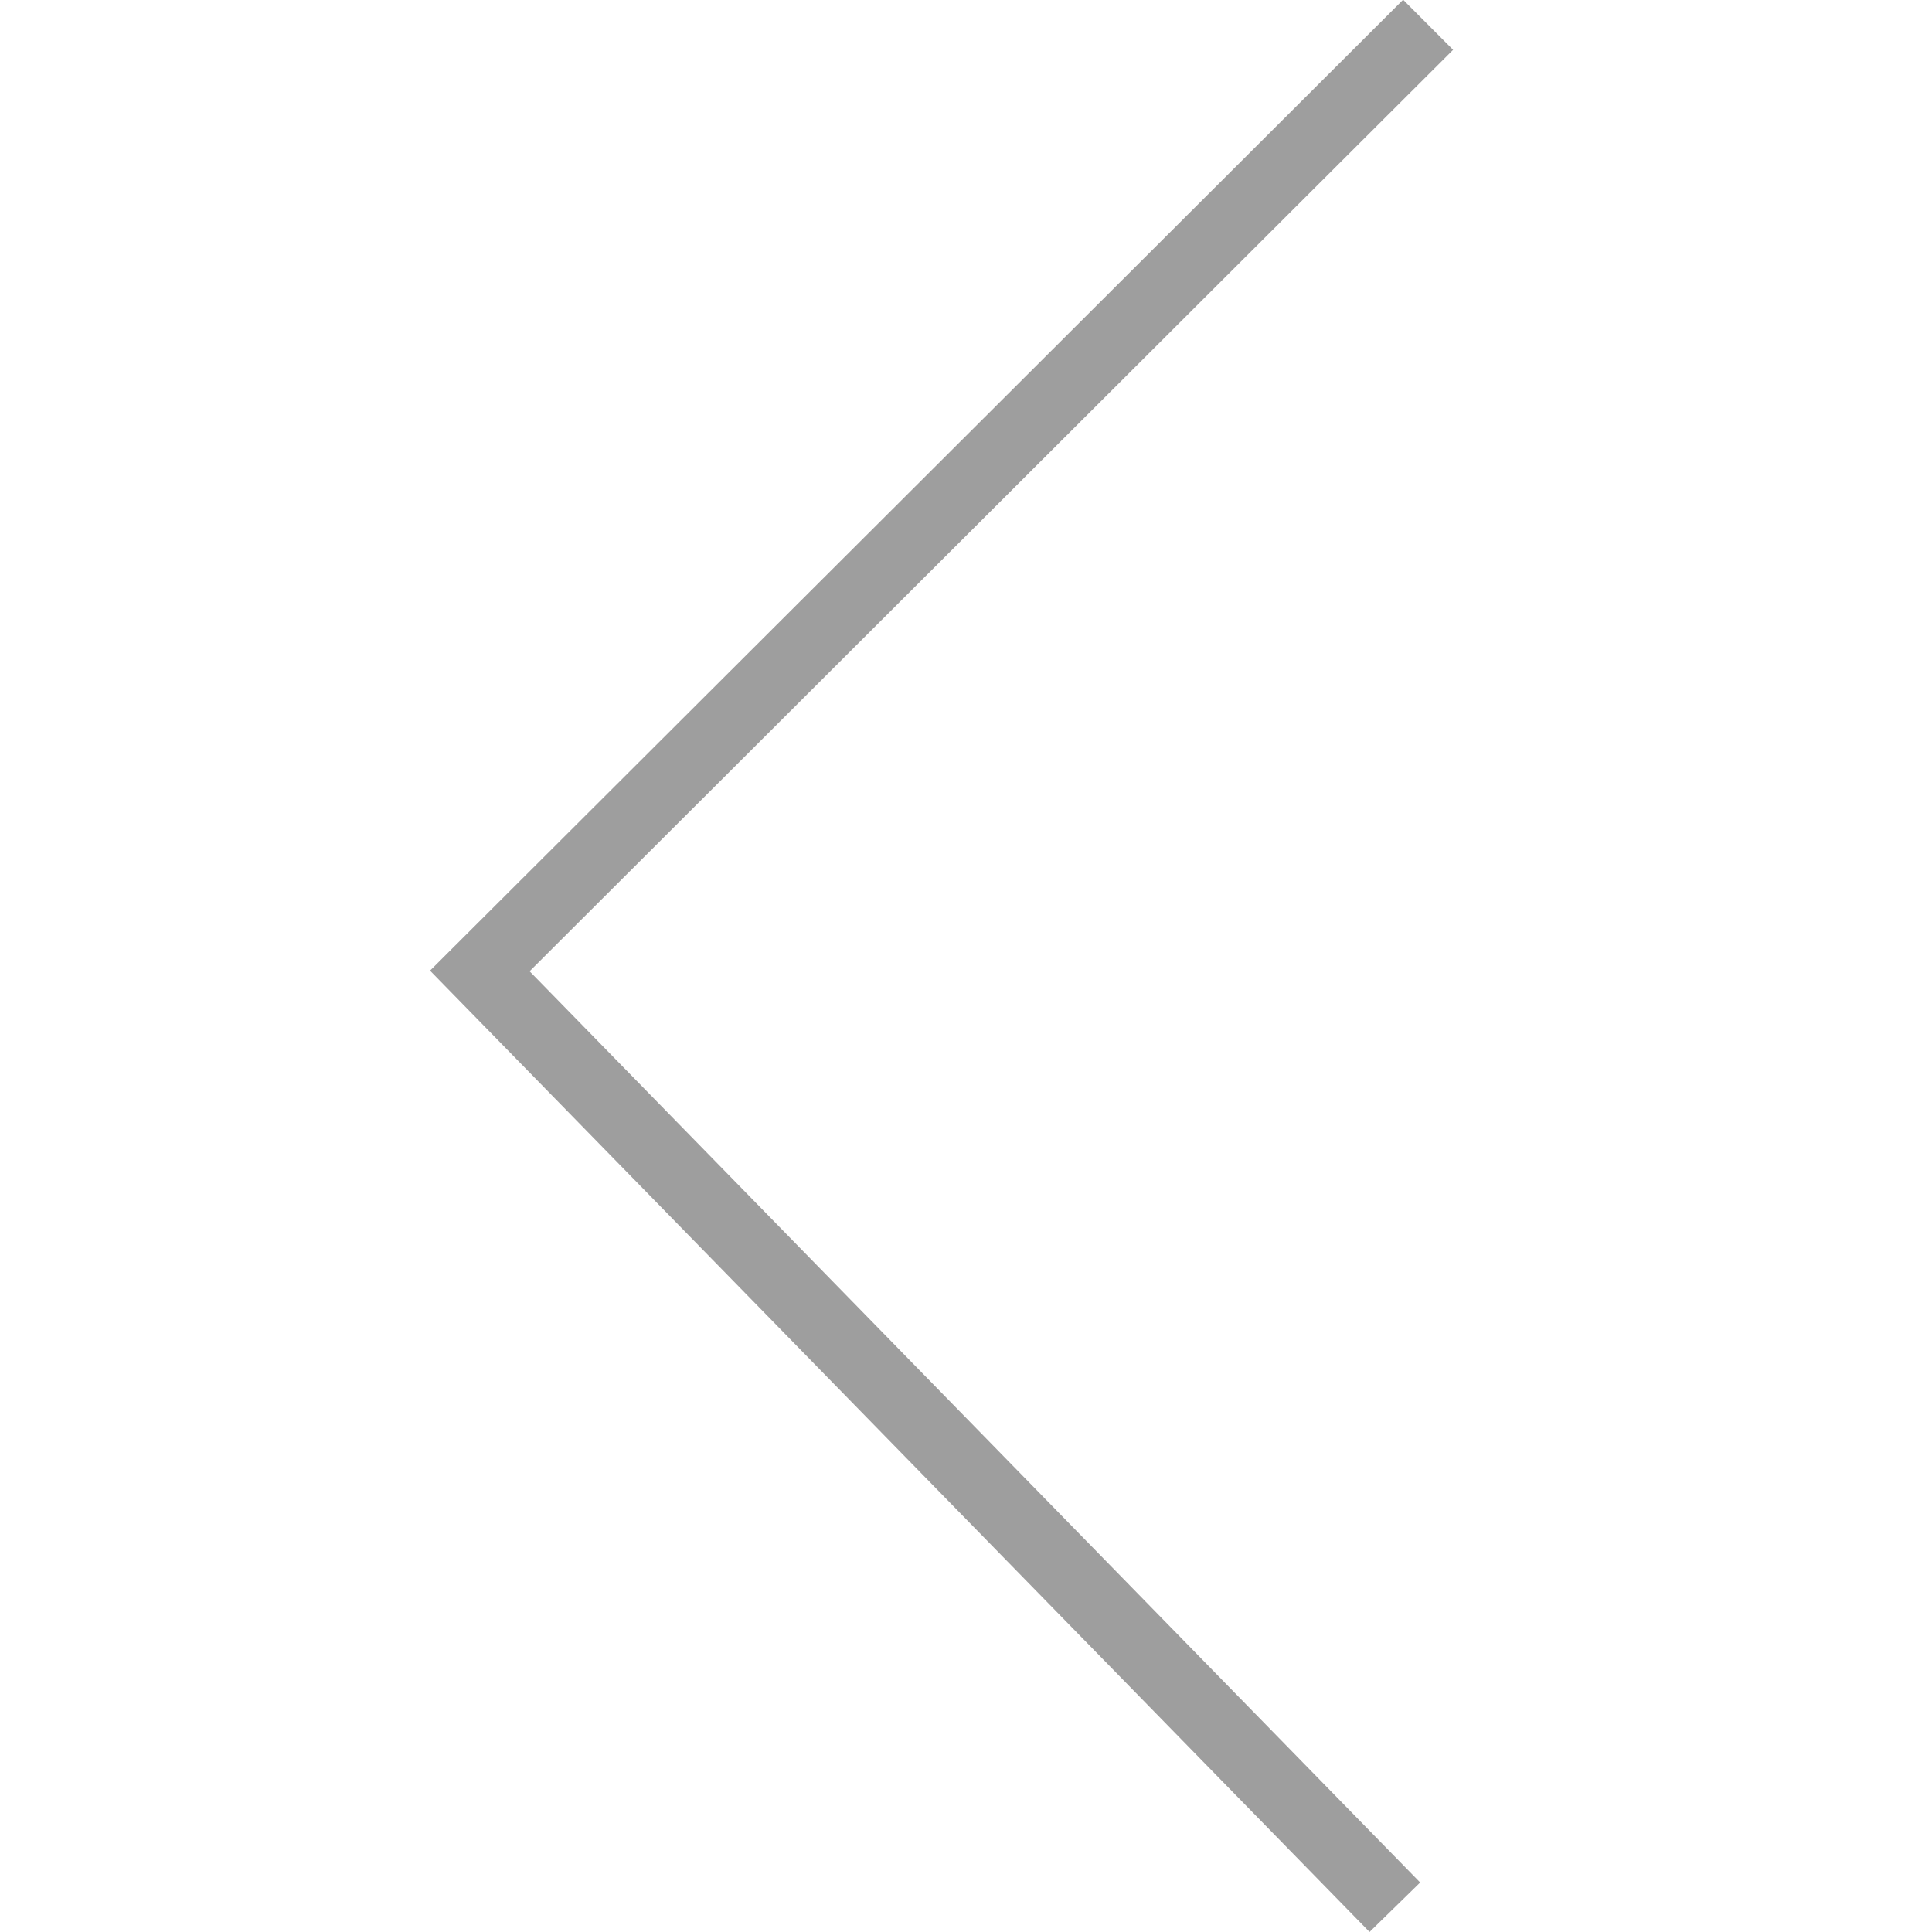<?xml version="1.0" encoding="utf-8"?>
<!-- Generator: Adobe Illustrator 19.0.0, SVG Export Plug-In . SVG Version: 6.00 Build 0)  -->
<svg version="1.1" id="Livello_1" xmlns="http://www.w3.org/2000/svg" xmlns:xlink="http://www.w3.org/1999/xlink" x="0px" y="0px"
	 viewBox="-89.8 120.5 273 273" style="enable-background:new -89.8 120.5 273 273;" xml:space="preserve">
<style type="text/css">
	.st0{fill:none;stroke:#9E9E9E;stroke-width:10;stroke-miterlimit:10;}
</style>
<g>
	<polyline class="st0" points="107.3,390 -22,257.7 112,124 	"/>
</g>
</svg>
